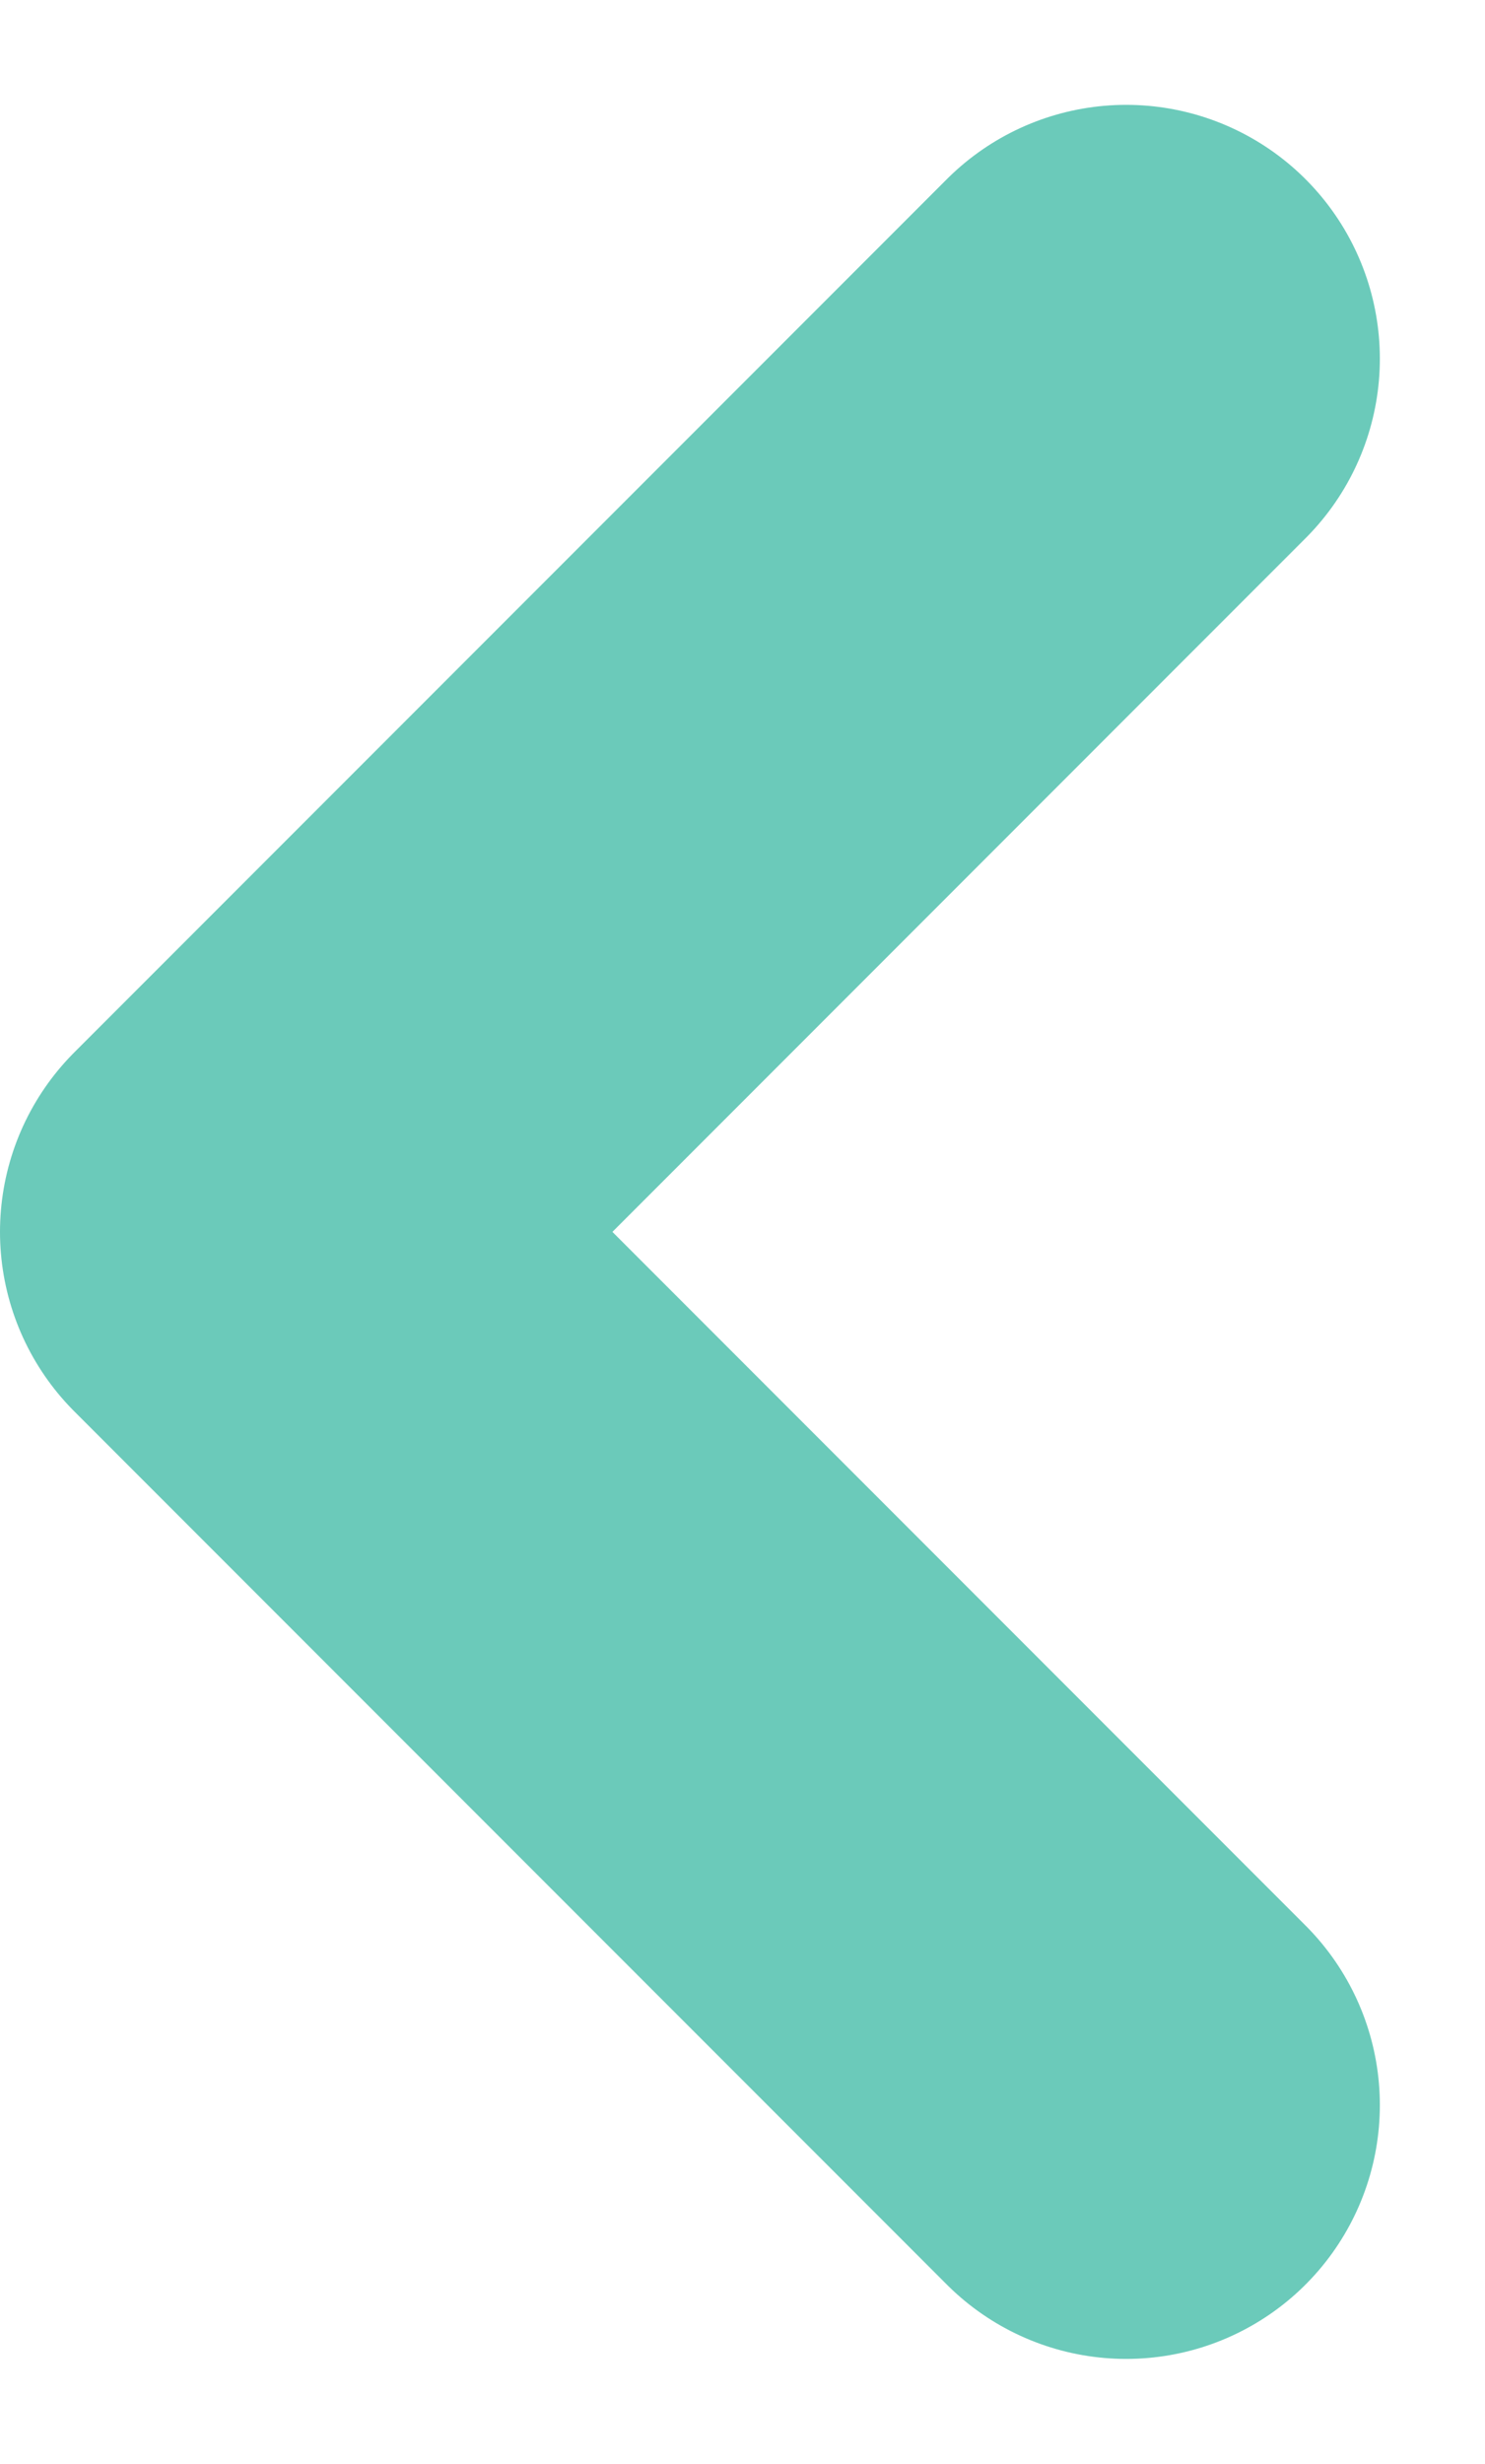 <svg xmlns="http://www.w3.org/2000/svg" width="11.708" height="19.414" viewBox="0 0 11.708 19.414"><path d="M-8158.791-22137.6l6.879,6.879-6.879,6.879" transform="translate(-8149.912 -22121.016) rotate(180)" fill="none" stroke="#6bcaba" stroke-linecap="round" stroke-linejoin="round" stroke-width="4"/></svg>